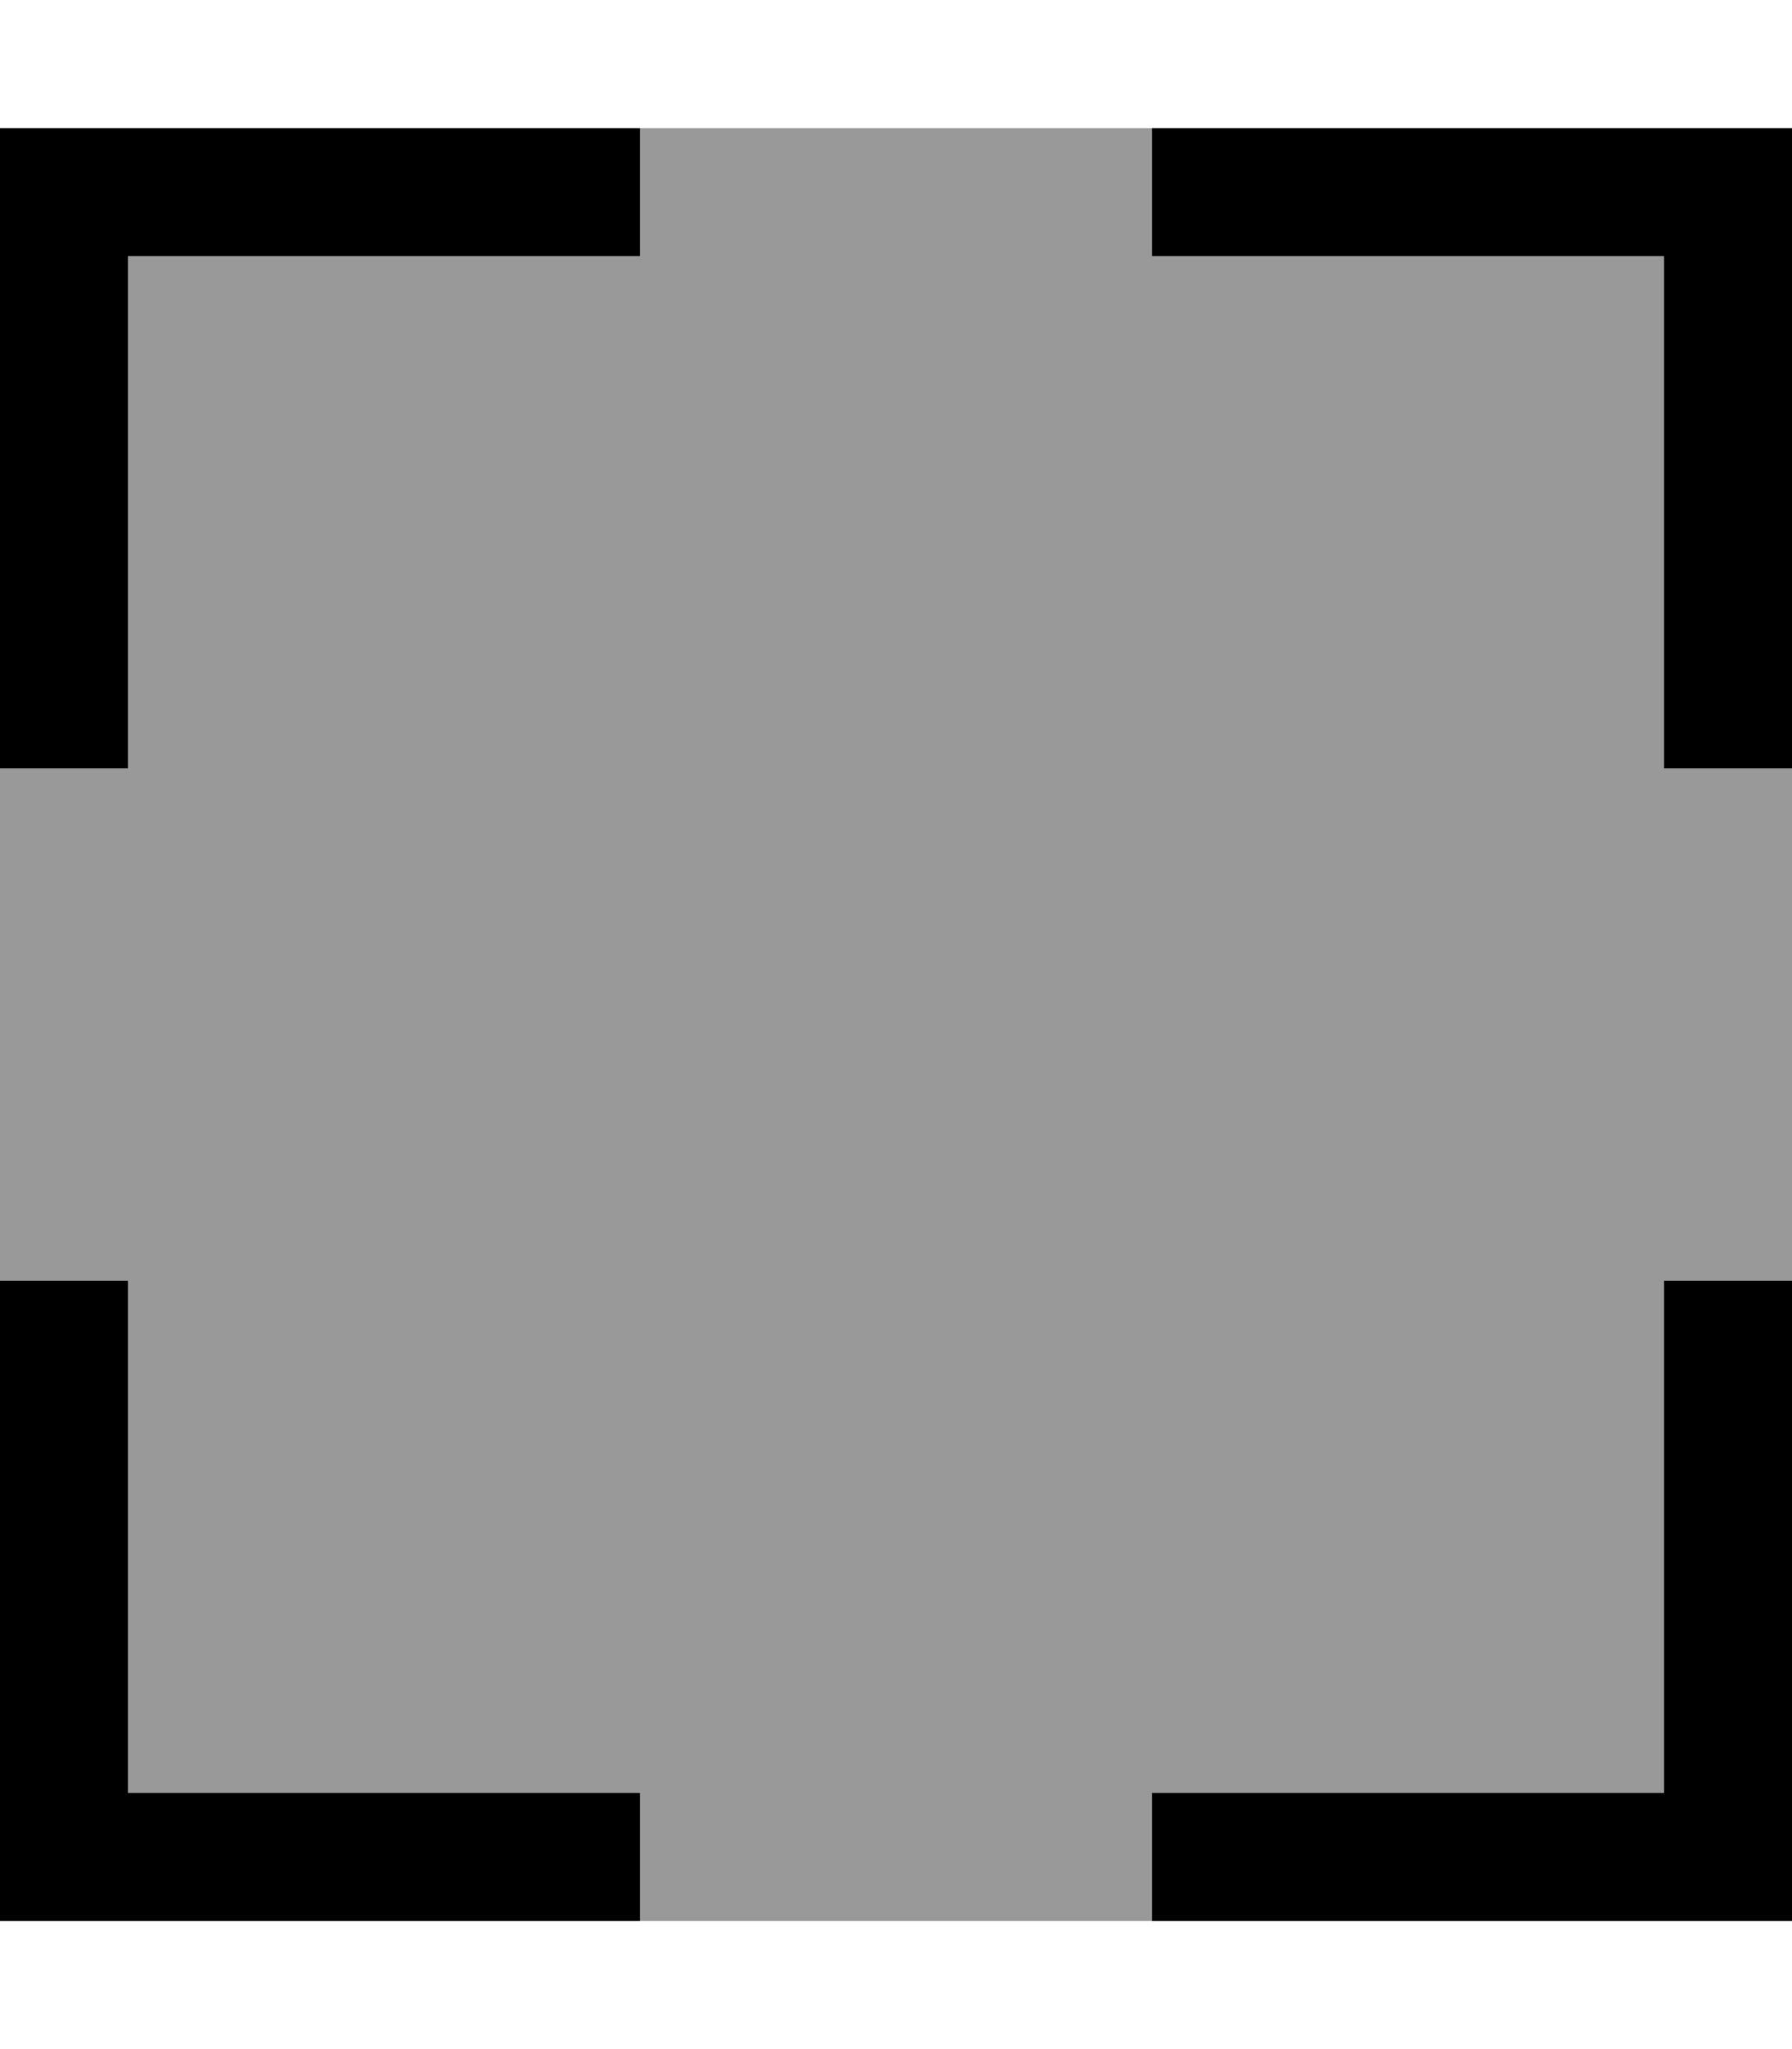<svg xmlns="http://www.w3.org/2000/svg" viewBox="0 0 448 512"><!--! Font Awesome Pro 6.7.2 by @fontawesome - https://fontawesome.com License - https://fontawesome.com/license (Commercial License) Copyright 2024 Fonticons, Inc. --><defs><style>.fa-secondary{opacity:.4}</style></defs><path class="fa-secondary" d="M0 192L0 320l32 0 0 16 0 112 112 0 16 0 0 32 128 0 0-32 16 0 112 0 0-112 0-16 32 0 0-128-32 0 0-16 0-112L304 64l-16 0 0-32L160 32l0 32-16 0L32 64l0 112 0 16L0 192z"/><path class="fa-primary" d="M144 32l16 0 0 32-16 0L32 64l0 112 0 16L0 192l0-16L0 48 0 32l16 0 128 0zM0 336l0-16 32 0 0 16 0 112 112 0 16 0 0 32-16 0L16 480 0 480l0-16L0 336zM432 32l16 0 0 16 0 128 0 16-32 0 0-16 0-112L304 64l-16 0 0-32 16 0 128 0zM416 336l0-16 32 0 0 16 0 128 0 16-16 0-128 0-16 0 0-32 16 0 112 0 0-112z"/></svg>